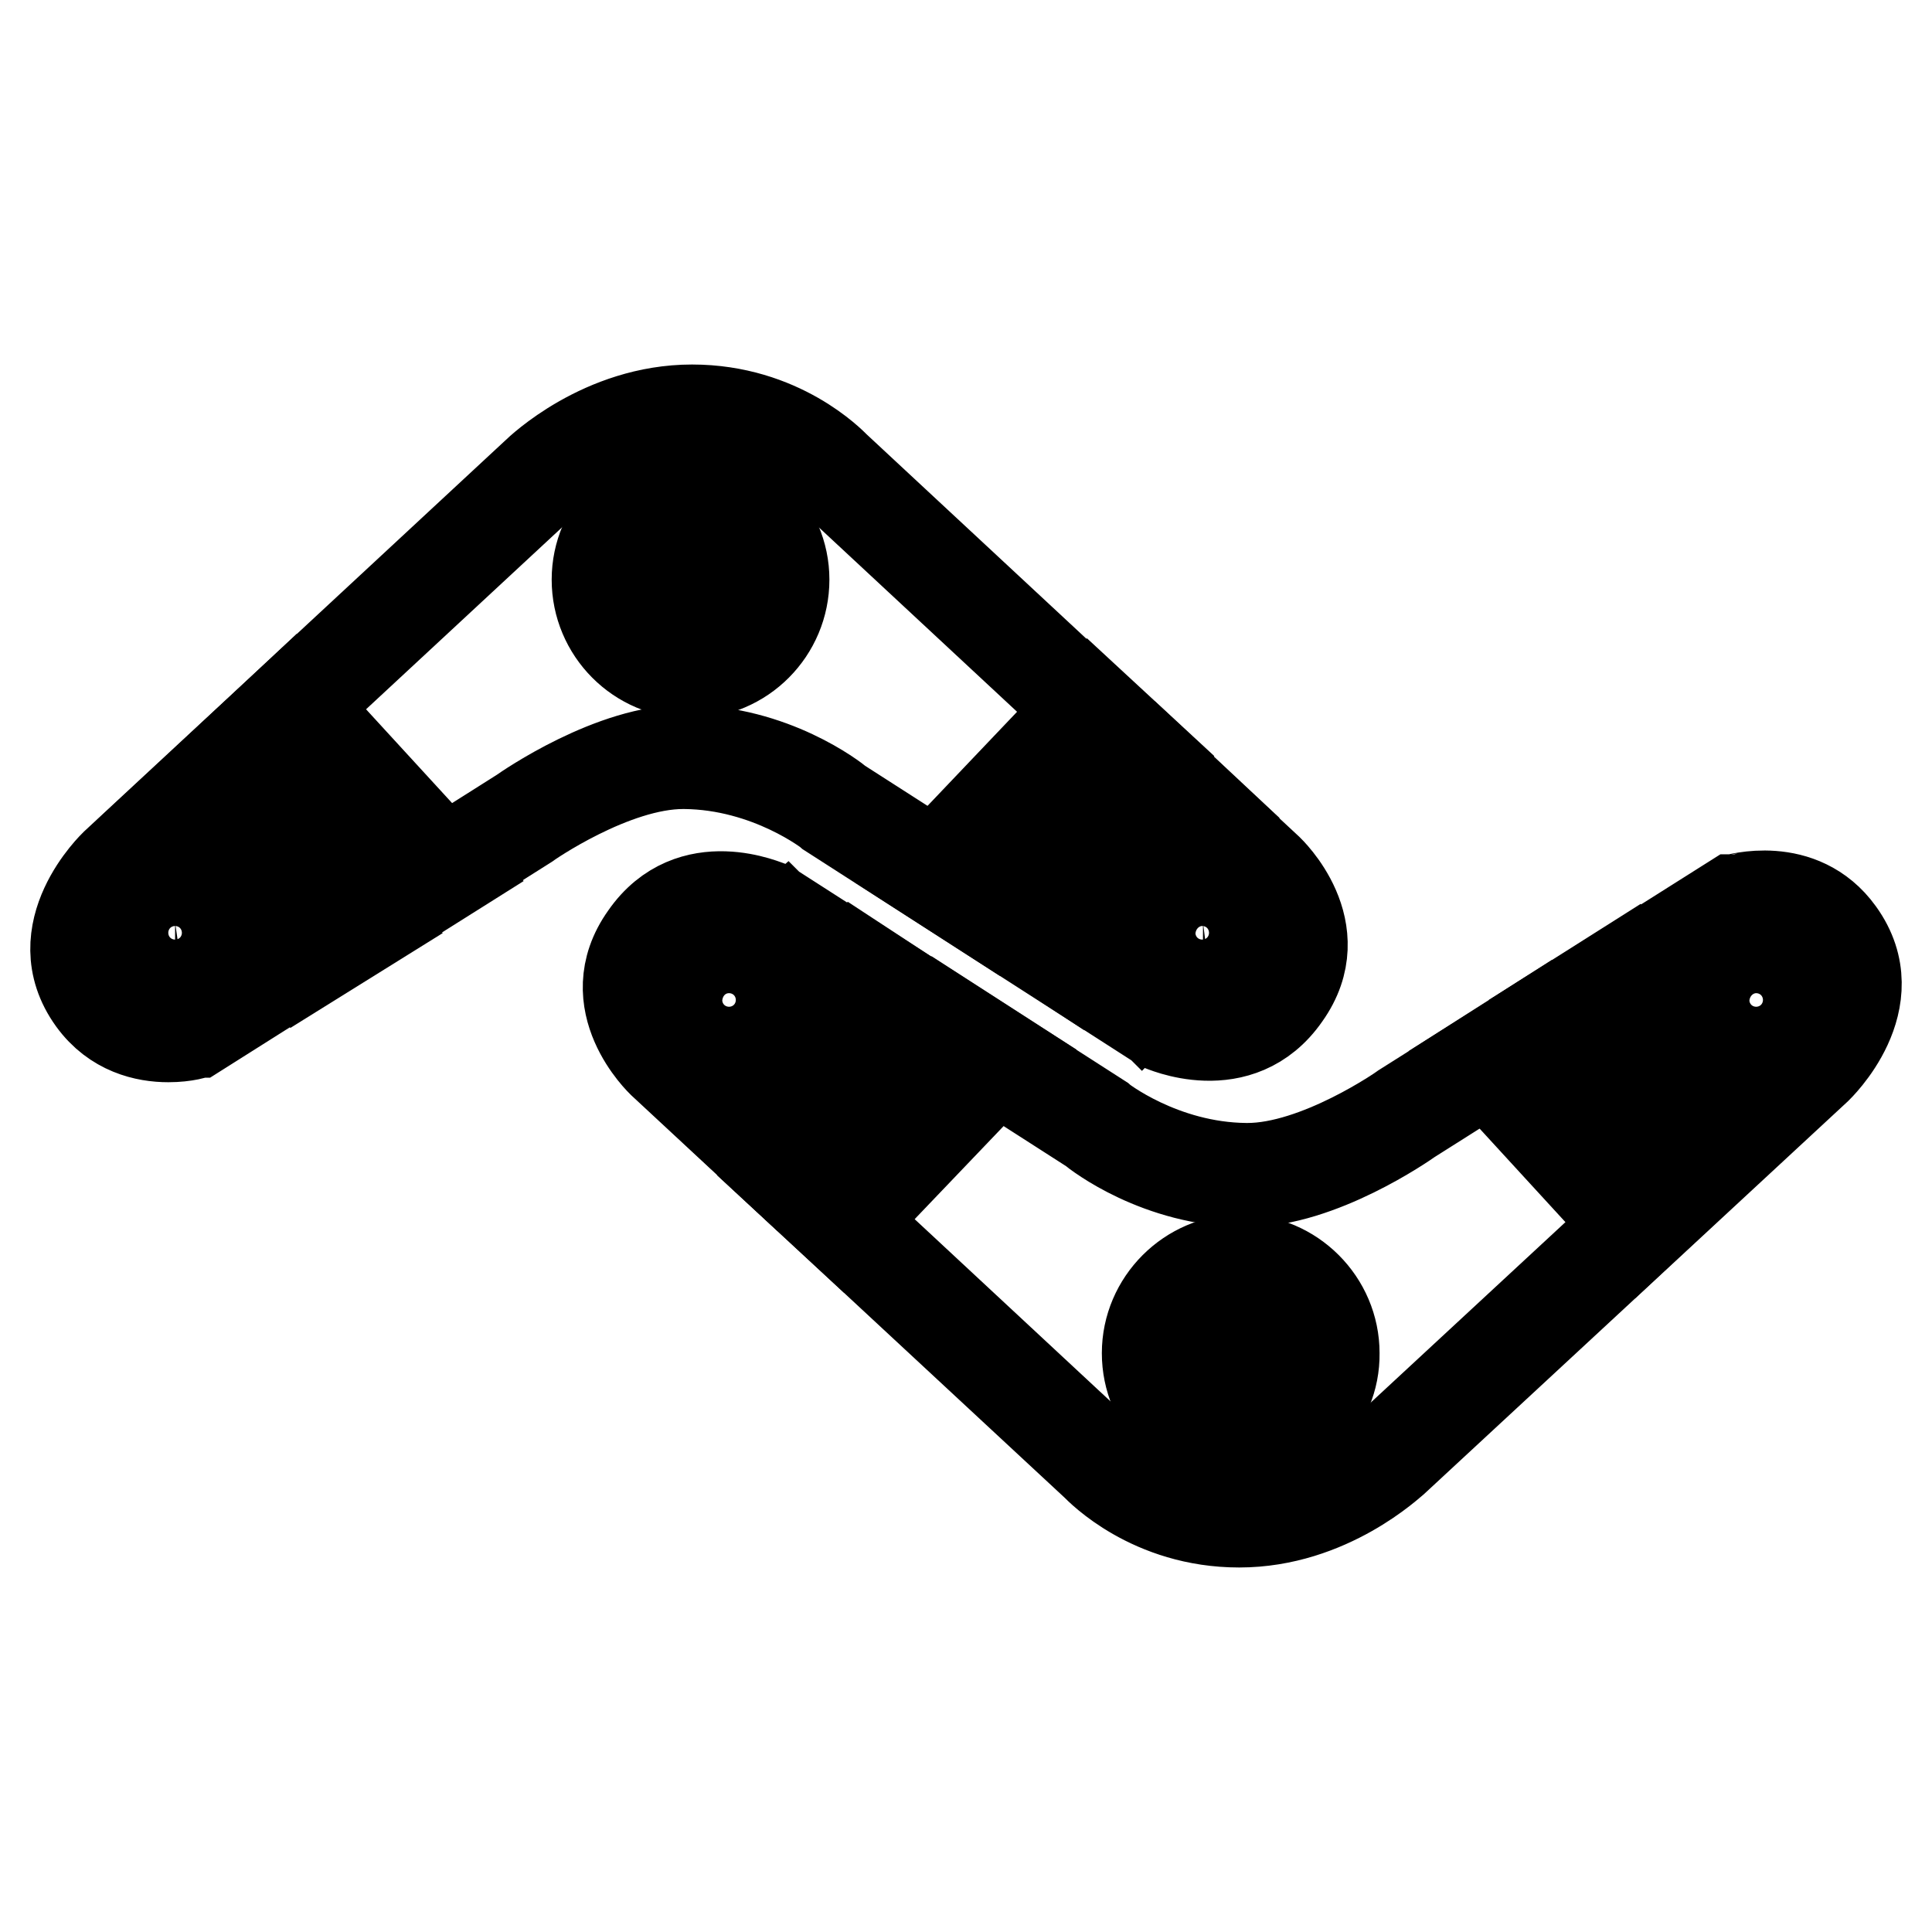 <?xml version="1.0" encoding="utf-8"?>
<!-- Svg Vector Icons : http://www.onlinewebfonts.com/icon -->
<!DOCTYPE svg PUBLIC "-//W3C//DTD SVG 1.1//EN" "http://www.w3.org/Graphics/SVG/1.1/DTD/svg11.dtd">
<svg version="1.1" xmlns="http://www.w3.org/2000/svg" xmlns:xlink="http://www.w3.org/1999/xlink" x="0px" y="0px" viewBox="0 0 256 256" enable-background="new 0 0 256 256" xml:space="preserve">
<g> <path stroke-width="12" fill-opacity="0" stroke="#000000"  d="M26,136.1l43.6-27.5c0,0,11.6-8.2,21.4-8.1c11.6,0.1,19.8,6.8,19.8,6.8l43.6,27.9c0,0,9.6,4.6,15.4-3.7 c5.8-8.3-2.2-15.6-2.2-15.6l-57.4-53.3c0,0-6.8-7.4-18.5-7.4c-11.7,0-20,8.1-20,8.1l-55.8,51.8c0,0-9.1,8.4-2.9,16.9 C17.8,138.7,26,136.1,26,136.1z"/> <path stroke-width="12" fill-opacity="0" stroke="#000000"  d="M22.3,137.4c-3,0-7.1-0.9-10-4.9c-6.5-9,2.9-17.9,3-18l55.8-51.8c0.3-0.3,8.7-8.4,20.6-8.4 c11.7,0,18.5,7.1,19,7.6l57.3,53.3c0.1,0.1,8.5,8,2.3,16.7c-6.1,8.8-16.4,4-16.5,4l-0.1-0.1l-43.6-28l0,0 c-0.1-0.1-8.2-6.5-19.4-6.6h-0.2c-9.3,0-20.6,7.9-20.7,8l0,0l-43.7,27.6l-0.1,0C26.2,136.9,24.6,137.4,22.3,137.4z M91.7,55.9 c-11.2,0-19.4,7.8-19.5,7.9l-55.8,51.8c-0.4,0.3-8.5,8-2.8,15.8c4.2,5.8,11.1,4.1,12,3.8l43.5-27.5c0.7-0.5,12.1-8.4,21.8-8.3 c11.5,0.1,19.6,6.4,20.3,7l43.5,27.9c0.7,0.4,9.1,3.9,14.4-3.5c5.3-7.6-1.8-14.3-2-14.6l-57.4-53.4l0,0 C109.5,63,102.9,55.9,91.7,55.9z"/> <path stroke-width="12" fill-opacity="0" stroke="#000000"  d="M22.4,109l17.2,18.5l8.4-5.3l-18.4-19.8L22.4,109z"/> <path stroke-width="12" fill-opacity="0" stroke="#000000"  d="M39.5,128.5l-18.2-19.5l8.3-7.7l19.7,21.1L39.5,128.5z M23.6,109l16.2,17.4l7-4.4l-17.2-18.5L23.6,109z"/> <path stroke-width="12" fill-opacity="0" stroke="#000000"  d="M32.3,99.8L51.4,120l7.5-4.7L38.9,93.7L32.3,99.8z"/> <path stroke-width="12" fill-opacity="0" stroke="#000000"  d="M51.2,121.1L31.2,99.8l7.8-7.3l21.1,23L51.2,121.1L51.2,121.1z M33.5,99.8l18,19.2l6.1-3.8L38.9,94.8 L33.5,99.8z"/> <path stroke-width="12" fill-opacity="0" stroke="#000000"  d="M153.3,102.6l-18.7,19.9l7.9,5.2l17.4-18.9L153.3,102.6z"/> <path stroke-width="12" fill-opacity="0" stroke="#000000"  d="M142.7,128.7l-9.3-6.1l19.9-21.2l7.8,7.3L142.7,128.7z M135.9,122.3l6.5,4.3l16.4-17.8l-5.5-5.1 L135.9,122.3z"/> <path stroke-width="12" fill-opacity="0" stroke="#000000"  d="M151.2,100.6l-19.7,20l-7.6-4.9l20.5-21.5L151.2,100.6z"/> <path stroke-width="12" fill-opacity="0" stroke="#000000"  d="M131.6,121.6l-9-5.8l21.7-22.8l8,7.4L131.6,121.6z M125.2,115.6l6.2,4l18.6-18.9l-5.6-5.2L125.2,115.6z"/> <path stroke-width="12" fill-opacity="0" stroke="#000000"  d="M155,123.5c0,2.4,1.9,4.3,4.3,4.3c2.4,0,4.3-1.9,4.3-4.3c0-2.4-1.9-4.3-4.3-4.3 C157,119.2,155,121.2,155,123.5z"/> <path stroke-width="12" fill-opacity="0" stroke="#000000"  d="M159.3,128.7c-2.8,0-5.1-2.3-5.1-5.1c0-2.8,2.3-5.1,5.1-5.1c2.8,0,5.1,2.3,5.1,5.1 C164.5,126.4,162.2,128.7,159.3,128.7z M159.3,120c-1.9,0-3.5,1.6-3.5,3.5s1.6,3.5,3.5,3.5c2,0,3.5-1.6,3.5-3.5 S161.2,120,159.3,120z"/> <path stroke-width="12" fill-opacity="0" stroke="#000000"  d="M158.1,123.5c0,0.7,0.6,1.3,1.3,1.3c0.7,0,1.3-0.6,1.3-1.3c0,0,0,0,0,0c0-0.7-0.6-1.3-1.3-1.3 C158.6,122.3,158.1,122.8,158.1,123.5C158.1,123.5,158.1,123.5,158.1,123.5z"/> <path stroke-width="12" fill-opacity="0" stroke="#000000"  d="M159.3,125.6c-1.2,0-2.1-0.9-2.1-2.1s0.9-2.1,2.1-2.1s2.1,0.9,2.1,2.1S160.5,125.6,159.3,125.6z  M159.3,123.1c-0.3,0-0.5,0.2-0.5,0.5c0,0.3,0.2,0.5,0.5,0.5c0.3,0,0.5-0.2,0.5-0.5C159.8,123.3,159.6,123.1,159.3,123.1z"/> <path stroke-width="12" fill-opacity="0" stroke="#000000"  d="M18.9,123.5c0,2.4,1.9,4.3,4.3,4.3c2.4,0,4.3-1.9,4.3-4.3c0,0,0,0,0,0c0-2.4-1.9-4.3-4.3-4.3 C20.8,119.2,18.9,121.2,18.9,123.5C18.9,123.5,18.9,123.5,18.9,123.5z"/> <path stroke-width="12" fill-opacity="0" stroke="#000000"  d="M23.2,128.7c-2.8,0-5.1-2.3-5.1-5.1c0-2.8,2.3-5.1,5.1-5.1c2.8,0,5.1,2.3,5.1,5.1 C28.3,126.4,26,128.7,23.2,128.7z M23.2,120c-1.9,0-3.5,1.6-3.5,3.5s1.6,3.5,3.5,3.5s3.5-1.6,3.5-3.5S25.1,120,23.2,120z"/> <path stroke-width="12" fill-opacity="0" stroke="#000000"  d="M21.9,123.5c0,0.7,0.6,1.3,1.3,1.3c0.7,0,1.3-0.6,1.3-1.3c0-0.7-0.6-1.3-1.3-1.3 C22.5,122.3,21.9,122.8,21.9,123.5z"/> <path stroke-width="12" fill-opacity="0" stroke="#000000"  d="M23.2,125.6c-1.2,0-2.1-0.9-2.1-2.1s0.9-2.1,2.1-2.1c1.1,0,2.1,0.9,2.1,2.1S24.3,125.6,23.2,125.6z  M23.2,123.1c-0.3,0-0.5,0.2-0.5,0.5c0,0.3,0.2,0.5,0.5,0.5c0.3,0,0.5-0.2,0.5-0.5C23.7,123.3,23.5,123.1,23.2,123.1z"/> <path stroke-width="12" fill-opacity="0" stroke="#000000"  d="M79.9,76.7c0,6.4,5.2,11.6,11.6,11.6c6.4,0,11.6-5.2,11.6-11.6c0-6.4-5.2-11.6-11.6-11.6 C85.1,65.1,79.9,70.3,79.9,76.7z"/> <path stroke-width="12" fill-opacity="0" stroke="#000000"  d="M91.5,89.2c-6.9,0-12.4-5.6-12.4-12.4c0-6.8,5.6-12.4,12.4-12.4c6.8,0,12.4,5.6,12.4,12.4 C103.9,83.6,98.4,89.2,91.5,89.2z M91.5,65.9c-6,0-10.8,4.8-10.8,10.8c0,6,4.8,10.8,10.8,10.8c6,0,10.8-4.8,10.8-10.8 C102.3,70.8,97.5,65.9,91.5,65.9z"/> <path stroke-width="12" fill-opacity="0" stroke="#000000"  d="M82.6,75.4c-0.7,2.1,0.6,4.3,2.6,4.9c2.1,0.6,4.3-0.6,4.9-2.6L82.6,75.4z"/> <path stroke-width="12" fill-opacity="0" stroke="#000000"  d="M86.4,81.3c-0.5,0-0.9-0.1-1.4-0.2c-1.2-0.4-2.2-1.2-2.8-2.3c-0.6-1.1-0.7-2.4-0.4-3.6l0.2-0.8l9.1,2.8 L91,77.9c-0.4,1.2-1.2,2.2-2.3,2.8C87.9,81.1,87.1,81.3,86.4,81.3z M83.2,76.4c0,0.6,0.1,1.1,0.4,1.6c0.4,0.7,1,1.3,1.9,1.5 c0.8,0.2,1.7,0.2,2.4-0.2c0.5-0.3,0.9-0.7,1.2-1.1L83.2,76.4z"/> <path stroke-width="12" fill-opacity="0" stroke="#000000"  d="M100.4,75.4c0.7,2.1-0.6,4.3-2.6,4.9c-2.1,0.6-4.3-0.6-4.9-2.6L100.4,75.4z"/> <path stroke-width="12" fill-opacity="0" stroke="#000000"  d="M96.6,81.3c-2,0-3.9-1.3-4.6-3.4l-0.2-0.8l9.1-2.8l0.2,0.8c0.4,1.2,0.3,2.5-0.4,3.6c-0.6,1.1-1.6,2-2.8,2.3 C97.6,81.2,97.1,81.3,96.6,81.3z M94,78.2c0.7,1.2,2.2,1.8,3.6,1.3c0.8-0.3,1.5-0.8,1.9-1.5c0.3-0.5,0.4-1,0.4-1.6L94,78.2z"/> <path stroke-width="12" fill-opacity="0" stroke="#000000"  d="M96.4,78.6c-0.3,0-0.5-0.1-0.7-0.2c-0.4-0.2-0.7-0.6-0.8-0.9l-0.2-0.8l3.1-0.9l0.2,0.8 c0.3,0.8-0.2,1.8-1.1,2C96.7,78.6,96.6,78.6,96.4,78.6L96.4,78.6z M86.8,78.6c-0.2,0-0.3,0-0.5-0.1c-0.4-0.1-0.7-0.4-0.9-0.8 c-0.2-0.4-0.2-0.8-0.1-1.2l0.2-0.8l3.1,0.9l-0.2,0.8c-0.1,0.4-0.4,0.7-0.8,0.9C87.3,78.6,87.1,78.6,86.8,78.6z"/> <path stroke-width="12" fill-opacity="0" stroke="#000000"  d="M87.7,84.4l7.1-1.8c0.1,0,0.3,0.1,0.3,0.2l0.4,1.6"/> <path stroke-width="12" fill-opacity="0" stroke="#000000"  d="M87.9,85.2l-0.4-1.6l7.1-1.8c0.3-0.1,0.6,0,0.8,0.1c0.2,0.2,0.4,0.4,0.5,0.7l0.4,1.6l-1.6,0.4l-0.2-1 L87.9,85.2z"/> <path stroke-width="12" fill-opacity="0" stroke="#000000"  d="M230,119.9l-43.6,27.5c0,0-11.6,8.2-21.4,8.1c-11.6-0.1-19.8-6.8-19.8-6.8l-43.6-27.9c0,0-9.6-4.6-15.4,3.7 c-5.8,8.3,2.2,15.6,2.2,15.6l57.4,53.3c0,0,6.8,7.4,18.5,7.4c11.7,0,20-8.1,20-8.1l55.8-51.8c0,0,9.1-8.4,2.9-16.9 C238.2,117.3,230,119.9,230,119.9z"/> <path stroke-width="12" fill-opacity="0" stroke="#000000"  d="M164.2,201.7c-11.7,0-18.5-7.1-19-7.6l-57.4-53.3c-0.1-0.1-8.5-8-2.3-16.7c6.1-8.8,16.3-4,16.5-4l0.1,0.1 l43.6,28l0,0c0.1,0.1,8.2,6.5,19.4,6.6h0.2c9.3,0,20.6-7.9,20.7-8l0,0l43.7-27.6l0.1,0c0.1,0,8.8-2.7,13.9,4.4c6.5,9-2.9,17.9-3,18 l-55.9,51.8C184.4,193.7,176.1,201.7,164.2,201.7L164.2,201.7z M95.6,120.3c-2.8,0-6.2,1-8.8,4.7c-5.3,7.6,1.8,14.3,2,14.6 l57.4,53.4l0,0c0.1,0.1,6.7,7.1,17.9,7.1c11.2,0,19.4-7.8,19.5-7.9l55.9-51.8c0.4-0.3,8.5-8,2.8-15.8c-4.2-5.8-11.1-4.1-12-3.8 l-43.5,27.5c-0.7,0.5-11.9,8.3-21.6,8.3H165c-11.5-0.1-19.6-6.4-20.3-7l-43.5-27.9C100.8,121.3,98.5,120.3,95.6,120.3z"/> <path stroke-width="12" fill-opacity="0" stroke="#000000"  d="M233.5,147l-17.2-18.5l-8.4,5.3l18.5,19.8L233.5,147z"/> <path stroke-width="12" fill-opacity="0" stroke="#000000"  d="M226.3,154.8l-19.7-21.1l9.8-6.2l18.2,19.5L226.3,154.8L226.3,154.8z M209.1,134l17.2,18.5l6-5.5 l-16.2-17.4L209.1,134z"/> <path stroke-width="12" fill-opacity="0" stroke="#000000"  d="M223.6,156.2L204.6,136l-7.5,4.7l19.9,21.7L223.6,156.2z"/> <path stroke-width="12" fill-opacity="0" stroke="#000000"  d="M217,163.5l-21.1-23l8.8-5.6l20.1,21.3L217,163.5L217,163.5z M198.4,140.8l18.7,20.3l5.4-5l-18-19.2 L198.4,140.8L198.4,140.8z"/> <path stroke-width="12" fill-opacity="0" stroke="#000000"  d="M102.6,153.4l18.7-19.9l-7.9-5.2L96,147.2L102.6,153.4z"/> <path stroke-width="12" fill-opacity="0" stroke="#000000"  d="M102.7,154.6l-7.8-7.3l18.4-20l9.3,6.1L102.7,154.6z M97.1,147.2l5.5,5.1l17.5-18.6l-6.5-4.3L97.1,147.2z" /> <path stroke-width="12" fill-opacity="0" stroke="#000000"  d="M104.8,155.4l19.6-20l7.6,4.9l-20.5,21.5L104.8,155.4z"/> <path stroke-width="12" fill-opacity="0" stroke="#000000"  d="M111.6,162.9l-8-7.4l20.7-21.1l9,5.8L111.6,162.9z M105.9,155.4l5.6,5.2l19.2-20.2l-6.2-4L105.9,155.4z"/> <path stroke-width="12" fill-opacity="0" stroke="#000000"  d="M92.3,132.5c0,2.4,1.9,4.3,4.3,4.3c2.4,0,4.3-1.9,4.3-4.3c0,0,0,0,0,0c0-2.4-1.9-4.3-4.3-4.3 C94.2,128.2,92.3,130.1,92.3,132.5C92.3,132.5,92.3,132.5,92.3,132.5z"/> <path stroke-width="12" fill-opacity="0" stroke="#000000"  d="M96.6,137.6c-2.8,0-5.1-2.3-5.1-5.1c0-2.8,2.3-5.1,5.1-5.1s5.1,2.3,5.1,5.1 C101.8,135.3,99.4,137.6,96.6,137.6z M96.6,129c-1.9,0-3.5,1.6-3.5,3.5s1.6,3.5,3.5,3.5s3.5-1.6,3.5-3.5S98.5,129,96.6,129z"/> <path stroke-width="12" fill-opacity="0" stroke="#000000"  d="M95.3,132.5c0,0.7,0.6,1.3,1.3,1.3c0.7,0,1.3-0.6,1.3-1.3c0,0,0,0,0,0c0-0.7-0.6-1.3-1.3-1.3 C95.9,131.2,95.3,131.8,95.3,132.5C95.3,132.5,95.3,132.5,95.3,132.5z"/> <path stroke-width="12" fill-opacity="0" stroke="#000000"  d="M96.6,134.6c-1.2,0-2.1-0.9-2.1-2.1s0.9-2.1,2.1-2.1c1.1,0,2.1,0.9,2.1,2.1S97.8,134.6,96.6,134.6z  M96.6,132c-0.3,0-0.5,0.2-0.5,0.5c0,0.3,0.2,0.5,0.5,0.5c0.3,0,0.5-0.2,0.5-0.5C97.1,132.2,96.9,132,96.6,132z"/> <path stroke-width="12" fill-opacity="0" stroke="#000000"  d="M228.4,132.5c0,2.4,1.9,4.3,4.3,4.3c2.4,0,4.3-1.9,4.3-4.3l0,0c0-2.4-1.9-4.3-4.3-4.3 C230.4,128.2,228.4,130.1,228.4,132.5z"/> <path stroke-width="12" fill-opacity="0" stroke="#000000"  d="M232.7,137.6c-2.8,0-5.1-2.3-5.1-5.1c0-2.8,2.3-5.1,5.1-5.1c2.8,0,5.1,2.3,5.1,5.1 C237.9,135.3,235.6,137.6,232.7,137.6z M232.7,129c-1.9,0-3.5,1.6-3.5,3.5s1.6,3.5,3.5,3.5c2,0,3.5-1.6,3.5-3.5 S234.7,129,232.7,129z"/> <path stroke-width="12" fill-opacity="0" stroke="#000000"  d="M231.5,132.5c0,0.7,0.6,1.3,1.3,1.3c0.7,0,1.3-0.6,1.3-1.3c0,0,0,0,0,0c0-0.7-0.6-1.3-1.3-1.3 C232,131.2,231.5,131.8,231.5,132.5C231.5,132.5,231.5,132.5,231.5,132.5z"/> <path stroke-width="12" fill-opacity="0" stroke="#000000"  d="M232.7,134.6c-1.2,0-2.1-0.9-2.1-2.1s0.9-2.1,2.1-2.1c1.1,0,2.1,0.9,2.1,2.1S233.9,134.6,232.7,134.6z  M232.7,132c-0.3,0-0.5,0.2-0.5,0.5c0,0.3,0.2,0.5,0.5,0.5c0.3,0,0.5-0.2,0.5-0.5C233.2,132.2,233,132,232.7,132z"/> <path stroke-width="12" fill-opacity="0" stroke="#000000"  d="M152.8,179.3c0,6.4,5.2,11.6,11.6,11.7c6.4,0,11.6-5.2,11.7-11.6c0,0,0,0,0,0c0-6.4-5.2-11.6-11.6-11.7 C158,167.6,152.8,172.8,152.8,179.3C152.8,179.3,152.8,179.3,152.8,179.3z"/> <path stroke-width="12" fill-opacity="0" stroke="#000000"  d="M164.4,191.7c-6.9,0-12.4-5.6-12.4-12.4c0-6.8,5.6-12.4,12.4-12.4c6.8,0,12.4,5.6,12.4,12.4 C176.9,186.1,171.3,191.7,164.4,191.7z M164.4,168.4c-6,0-10.8,4.8-10.8,10.8c0,6,4.8,10.8,10.8,10.8c6,0,10.8-4.8,10.8-10.8 C175.2,173.3,170.4,168.4,164.4,168.4z"/> <path stroke-width="12" fill-opacity="0" stroke="#000000"  d="M173.3,180.6c0.7-2.1-0.6-4.3-2.6-4.9c-2.1-0.7-4.3,0.6-4.9,2.6L173.3,180.6L173.3,180.6z"/> <path stroke-width="12" fill-opacity="0" stroke="#000000"  d="M173.9,181.7l-9.1-2.8l0.2-0.8c0.4-1.2,1.2-2.2,2.3-2.8c1.1-0.6,2.4-0.7,3.6-0.4c1.2,0.4,2.2,1.2,2.8,2.3 c0.6,1.1,0.7,2.4,0.4,3.6L173.9,181.7L173.9,181.7z M166.9,177.8l5.8,1.8c0-0.6-0.1-1.1-0.4-1.6c-0.4-0.7-1-1.3-1.9-1.5 c-0.8-0.3-1.7-0.2-2.4,0.2C167.6,177,167.2,177.4,166.9,177.8z"/> <path stroke-width="12" fill-opacity="0" stroke="#000000"  d="M155.5,180.6c-0.7-2.1,0.6-4.3,2.6-4.9c2.1-0.7,4.3,0.6,4.9,2.6L155.5,180.6L155.5,180.6z"/> <path stroke-width="12" fill-opacity="0" stroke="#000000"  d="M155,181.7l-0.2-0.8c-0.4-1.2-0.3-2.5,0.4-3.6c0.6-1.1,1.6-2,2.8-2.3c1.2-0.4,2.5-0.3,3.6,0.4 c1.1,0.6,2,1.6,2.3,2.8l0.2,0.8L155,181.7L155,181.7z M159.3,176.4c-0.3,0-0.6,0-0.9,0.1c-0.8,0.3-1.5,0.8-1.9,1.5 c-0.3,0.5-0.4,1-0.4,1.6l5.8-1.8c-0.3-0.5-0.7-0.8-1.2-1.1C160.3,176.5,159.8,176.4,159.3,176.4L159.3,176.4z"/> <path stroke-width="12" fill-opacity="0" stroke="#000000"  d="M158.7,179.2c-0.1-0.4,0.1-0.8,0.5-1c0.4-0.1,0.8,0.1,1,0.5L158.7,179.2z"/> <path stroke-width="12" fill-opacity="0" stroke="#000000"  d="M158.2,180.2l-0.2-0.8c-0.3-0.8,0.2-1.8,1.1-2c0.4-0.1,0.8-0.1,1.2,0.1c0.4,0.2,0.7,0.6,0.8,0.9l0.2,0.8 L158.2,180.2L158.2,180.2z"/> <path stroke-width="12" fill-opacity="0" stroke="#000000"  d="M169.9,179.2c0.1-0.4-0.1-0.8-0.5-1c-0.4-0.1-0.8,0.1-1,0.5L169.9,179.2z"/> <path stroke-width="12" fill-opacity="0" stroke="#000000"  d="M170.4,180.2l-3.1-0.9l0.2-0.8c0.1-0.4,0.4-0.7,0.8-0.9c0.4-0.2,0.8-0.2,1.2-0.1c0.4,0.1,0.7,0.4,0.9,0.8 c0.2,0.4,0.2,0.8,0.1,1.2L170.4,180.2L170.4,180.2z"/> <path stroke-width="12" fill-opacity="0" stroke="#000000"  d="M168.3,171.6l-7.1,1.8c-0.1,0-0.3-0.1-0.3-0.2l-0.4-1.6"/> <path stroke-width="12" fill-opacity="0" stroke="#000000"  d="M161.1,174.2c-0.2,0-0.4-0.1-0.6-0.2c-0.2-0.2-0.4-0.4-0.5-0.7l-0.4-1.6l1.6-0.4l0.2,1l6.5-1.7l0.4,1.6 l-7.1,1.8C161.2,174.2,161.2,174.2,161.1,174.2z"/></g>
</svg>